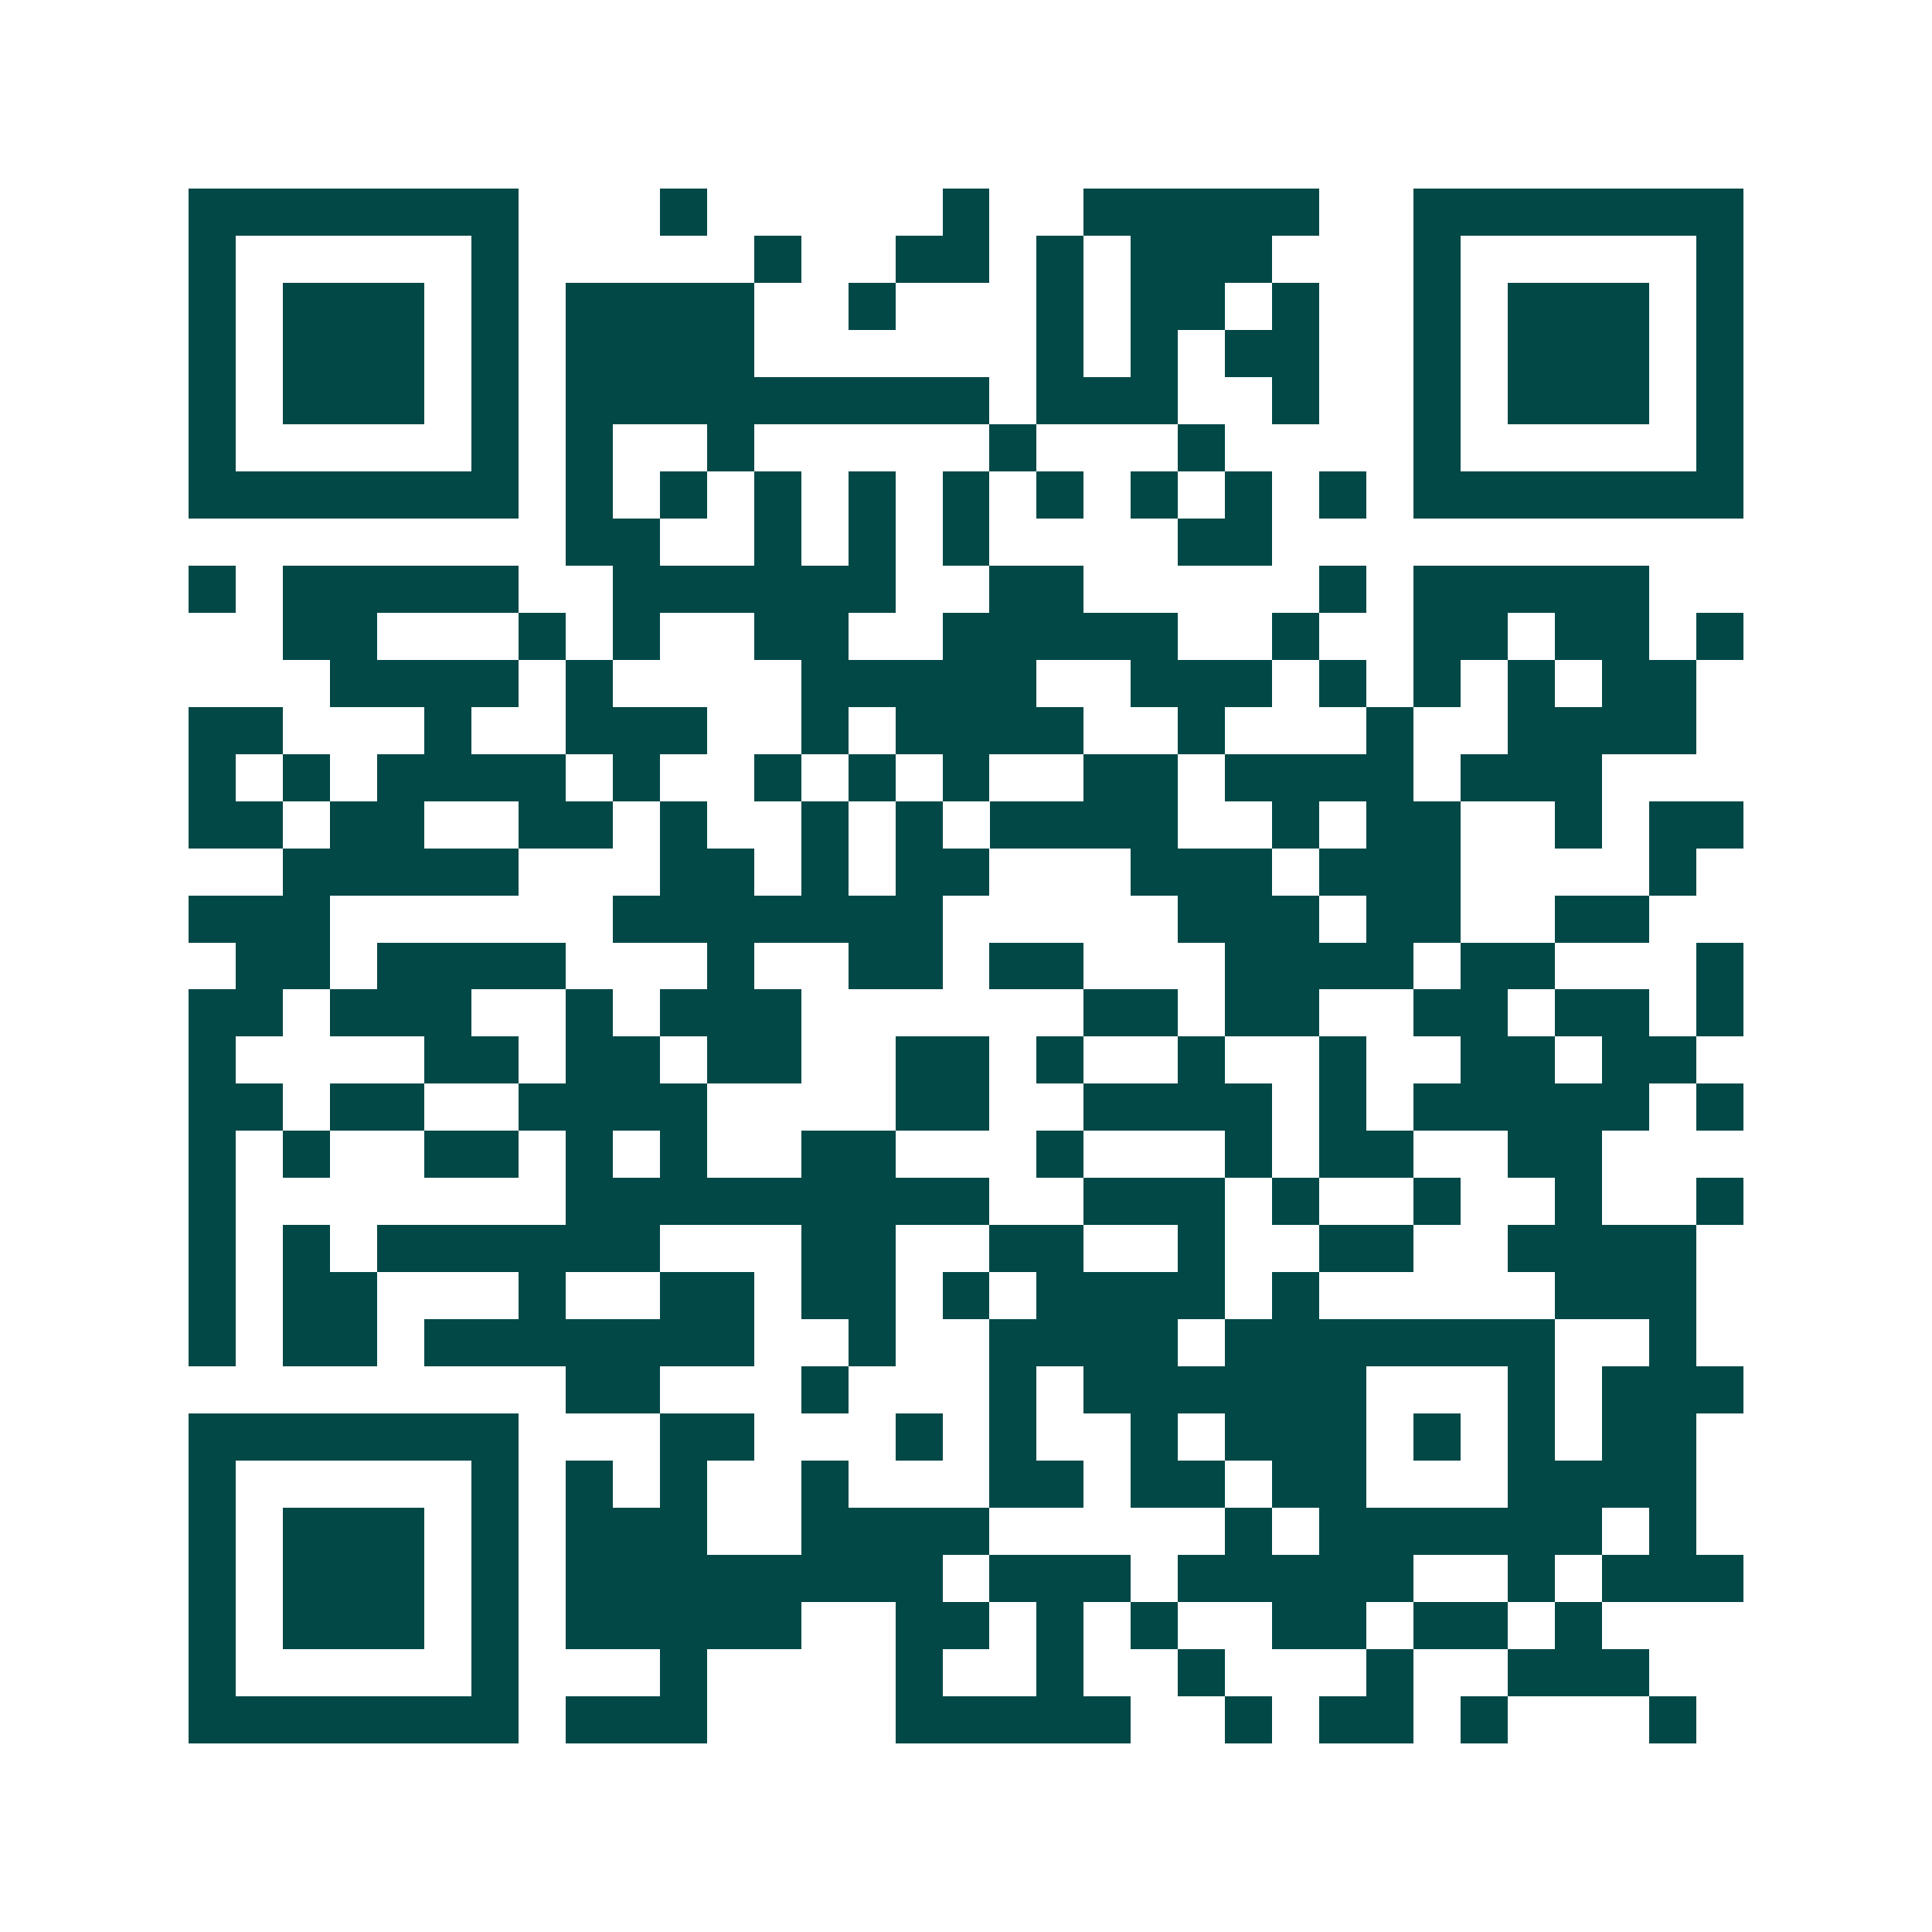 <svg xmlns="http://www.w3.org/2000/svg" width="200" height="200" viewBox="0 0 41 41" shape-rendering="crispEdges"><path fill="#ffffff" d="M0 0h41v41H0z"/><path stroke="#014847" d="M4 4.5h7m3 0h1m5 0h1m2 0h5m2 0h7M4 5.5h1m5 0h1m5 0h1m2 0h2m1 0h1m1 0h3m3 0h1m5 0h1M4 6.5h1m1 0h3m1 0h1m1 0h4m2 0h1m3 0h1m1 0h2m1 0h1m2 0h1m1 0h3m1 0h1M4 7.5h1m1 0h3m1 0h1m1 0h4m6 0h1m1 0h1m1 0h2m2 0h1m1 0h3m1 0h1M4 8.5h1m1 0h3m1 0h1m1 0h9m1 0h3m2 0h1m2 0h1m1 0h3m1 0h1M4 9.5h1m5 0h1m1 0h1m2 0h1m5 0h1m3 0h1m4 0h1m5 0h1M4 10.5h7m1 0h1m1 0h1m1 0h1m1 0h1m1 0h1m1 0h1m1 0h1m1 0h1m1 0h1m1 0h7M12 11.5h2m2 0h1m1 0h1m1 0h1m4 0h2M4 12.5h1m1 0h5m2 0h6m2 0h2m5 0h1m1 0h5M6 13.5h2m3 0h1m1 0h1m2 0h2m2 0h5m2 0h1m2 0h2m1 0h2m1 0h1M7 14.5h4m1 0h1m4 0h5m2 0h3m1 0h1m1 0h1m1 0h1m1 0h2M4 15.5h2m3 0h1m2 0h3m2 0h1m1 0h4m2 0h1m3 0h1m2 0h4M4 16.5h1m1 0h1m1 0h4m1 0h1m2 0h1m1 0h1m1 0h1m2 0h2m1 0h4m1 0h3M4 17.5h2m1 0h2m2 0h2m1 0h1m2 0h1m1 0h1m1 0h4m2 0h1m1 0h2m2 0h1m1 0h2M6 18.5h5m3 0h2m1 0h1m1 0h2m3 0h3m1 0h3m4 0h1M4 19.5h3m6 0h7m5 0h3m1 0h2m2 0h2M5 20.5h2m1 0h4m3 0h1m2 0h2m1 0h2m3 0h4m1 0h2m3 0h1M4 21.5h2m1 0h3m2 0h1m1 0h3m6 0h2m1 0h2m2 0h2m1 0h2m1 0h1M4 22.5h1m4 0h2m1 0h2m1 0h2m2 0h2m1 0h1m2 0h1m2 0h1m2 0h2m1 0h2M4 23.5h2m1 0h2m2 0h4m4 0h2m2 0h4m1 0h1m1 0h5m1 0h1M4 24.5h1m1 0h1m2 0h2m1 0h1m1 0h1m2 0h2m3 0h1m3 0h1m1 0h2m2 0h2M4 25.5h1m7 0h9m2 0h3m1 0h1m2 0h1m2 0h1m2 0h1M4 26.5h1m1 0h1m1 0h6m3 0h2m2 0h2m2 0h1m2 0h2m2 0h4M4 27.5h1m1 0h2m3 0h1m2 0h2m1 0h2m1 0h1m1 0h4m1 0h1m5 0h3M4 28.5h1m1 0h2m1 0h7m2 0h1m2 0h4m1 0h7m2 0h1M12 29.5h2m3 0h1m3 0h1m1 0h6m3 0h1m1 0h3M4 30.5h7m3 0h2m3 0h1m1 0h1m2 0h1m1 0h3m1 0h1m1 0h1m1 0h2M4 31.5h1m5 0h1m1 0h1m1 0h1m2 0h1m3 0h2m1 0h2m1 0h2m3 0h4M4 32.5h1m1 0h3m1 0h1m1 0h3m2 0h4m5 0h1m1 0h6m1 0h1M4 33.5h1m1 0h3m1 0h1m1 0h8m1 0h3m1 0h5m2 0h1m1 0h3M4 34.5h1m1 0h3m1 0h1m1 0h5m2 0h2m1 0h1m1 0h1m2 0h2m1 0h2m1 0h1M4 35.5h1m5 0h1m3 0h1m4 0h1m2 0h1m2 0h1m3 0h1m2 0h3M4 36.5h7m1 0h3m4 0h5m2 0h1m1 0h2m1 0h1m3 0h1"/></svg>
